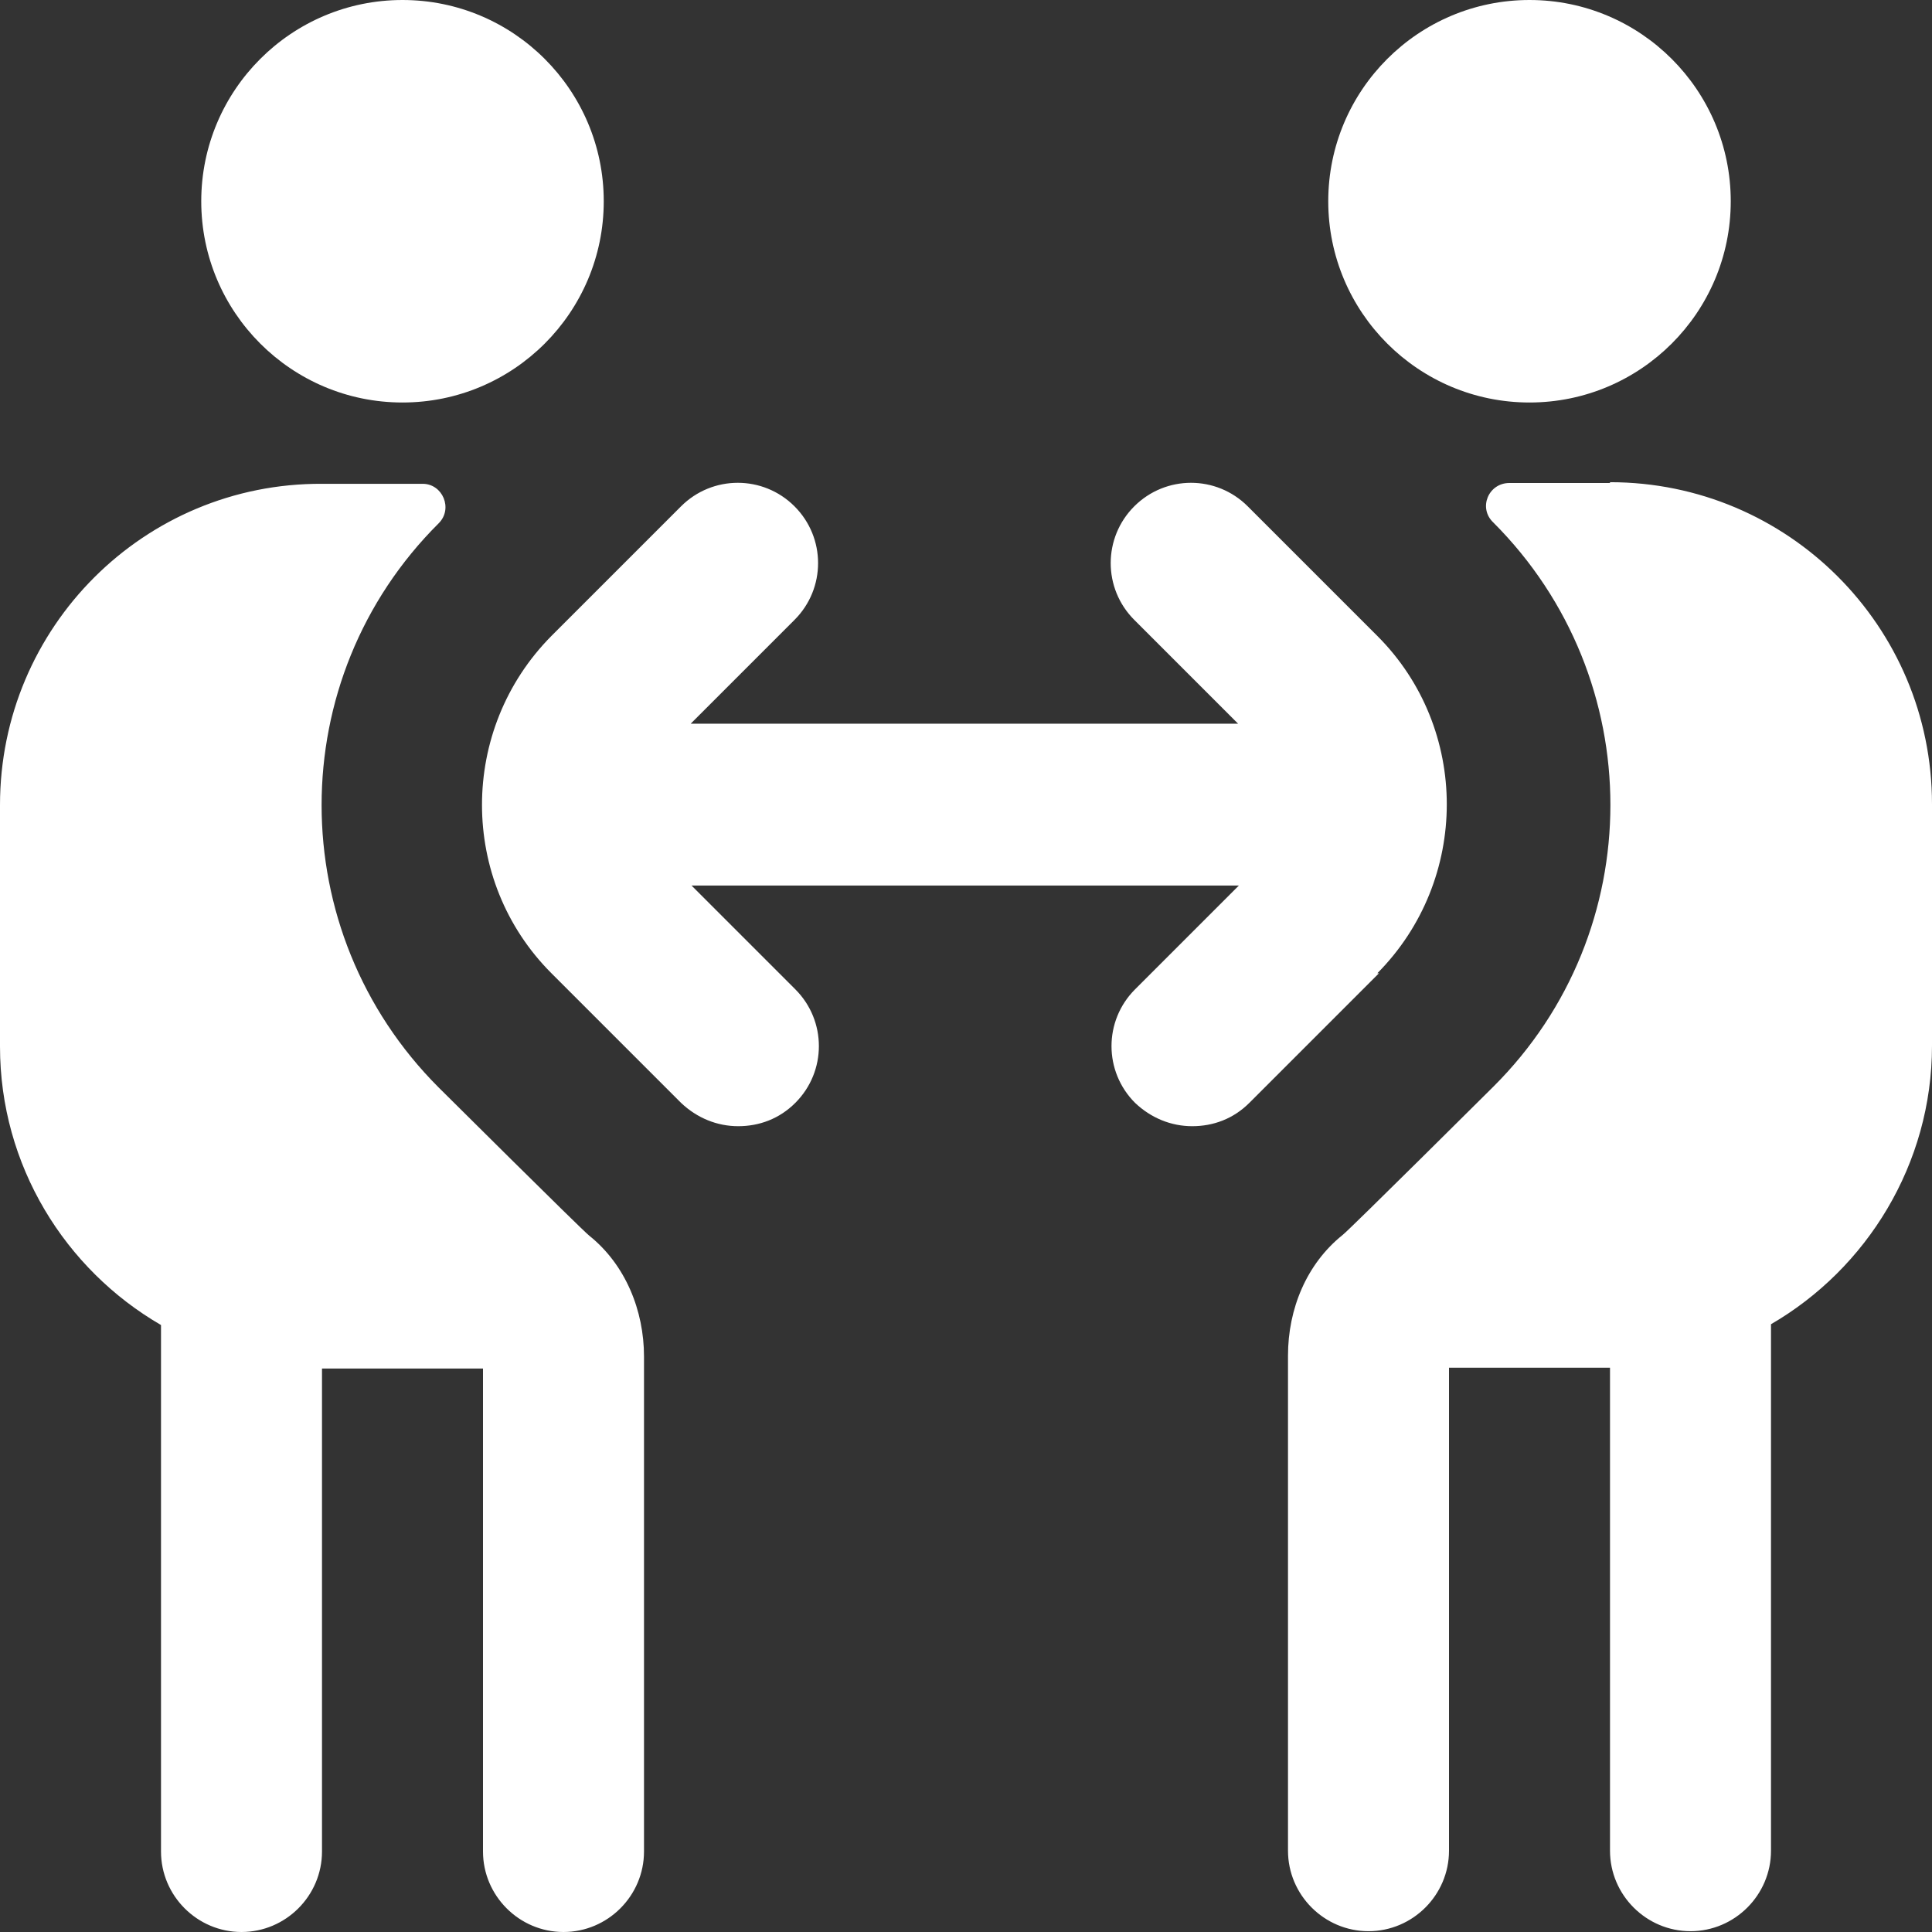 <svg width="512" height="512" viewBox="0 0 512 512" fill="none" xmlns="http://www.w3.org/2000/svg">
<rect x="0" y="0" width="512" height="512" fill="#333333" stroke="none"/>
<g clip-path="url(#clip0_477_48)">
<path d="M365.44 257.92L331.093 292.267C326.827 296.533 321.493 298.453 315.947 298.453C310.4 298.453 305.067 296.32 300.8 292.267C292.48 283.947 292.48 270.507 300.8 262.187L328.32 234.667H183.253L210.773 262.187C219.093 270.507 219.093 283.947 210.773 292.267C206.507 296.533 201.173 298.453 195.627 298.453C190.08 298.453 184.747 296.32 180.48 292.267L146.133 257.92C121.6 233.387 121.6 193.28 146.133 168.533L180.48 134.187C188.8 125.867 202.24 125.867 210.56 134.187C218.88 142.507 218.88 155.947 210.56 164.267L183.04 191.787H328.107L300.587 164.267C292.267 155.947 292.267 142.507 300.587 134.187C308.907 125.867 322.347 125.867 330.667 134.187L365.013 168.533C389.547 193.067 389.547 233.173 365.013 257.92H365.44ZM106.667 106.667C136.107 106.667 160 82.773 160 53.333C160 23.893 136.107 0 106.667 0C77.227 0 53.333 23.893 53.333 53.333C53.333 82.773 77.227 106.667 106.667 106.667ZM156.16 327.467C154.24 325.973 116.267 288.213 116.267 288.213C74.88 246.827 74.88 179.84 116.267 138.667C120.107 134.827 117.333 128.213 112 128.213H85.333C38.187 128 0 166.187 0 213.333V277.333C0 308.907 17.28 336.427 42.667 351.147V490.667C42.667 502.4 52.267 512 64 512C75.733 512 85.333 502.4 85.333 490.667V362.667H128V490.667C128 502.4 137.6 512 149.333 512C161.067 512 170.667 502.4 170.667 490.667V359.467C170.667 347.307 165.76 335.147 156.16 327.467ZM426.667 128H400C394.453 128 391.68 134.613 395.733 138.453C437.12 179.84 437.12 246.827 395.733 288C395.733 288 357.76 325.76 355.84 327.253C346.24 334.933 341.333 346.88 341.333 359.253V490.453C341.333 502.187 350.933 511.787 362.667 511.787C374.4 511.787 384 502.187 384 490.453V362.453H426.667V490.453C426.667 502.187 436.267 511.787 448 511.787C459.733 511.787 469.333 502.187 469.333 490.453V350.933C494.72 336.213 512 308.48 512 277.12V213.12C512 165.973 473.813 127.787 426.667 127.787V128ZM405.333 106.667C434.773 106.667 458.667 82.773 458.667 53.333C458.667 23.893 434.773 0 405.333 0C375.893 0 352 23.893 352 53.333C352 82.773 375.893 106.667 405.333 106.667Z" fill="white"/>
</g>
<defs>
<clipPath id="clip0_477_48">
<rect width="512" height="512" fill="white"/>
</clipPath>
</defs>
</svg>
